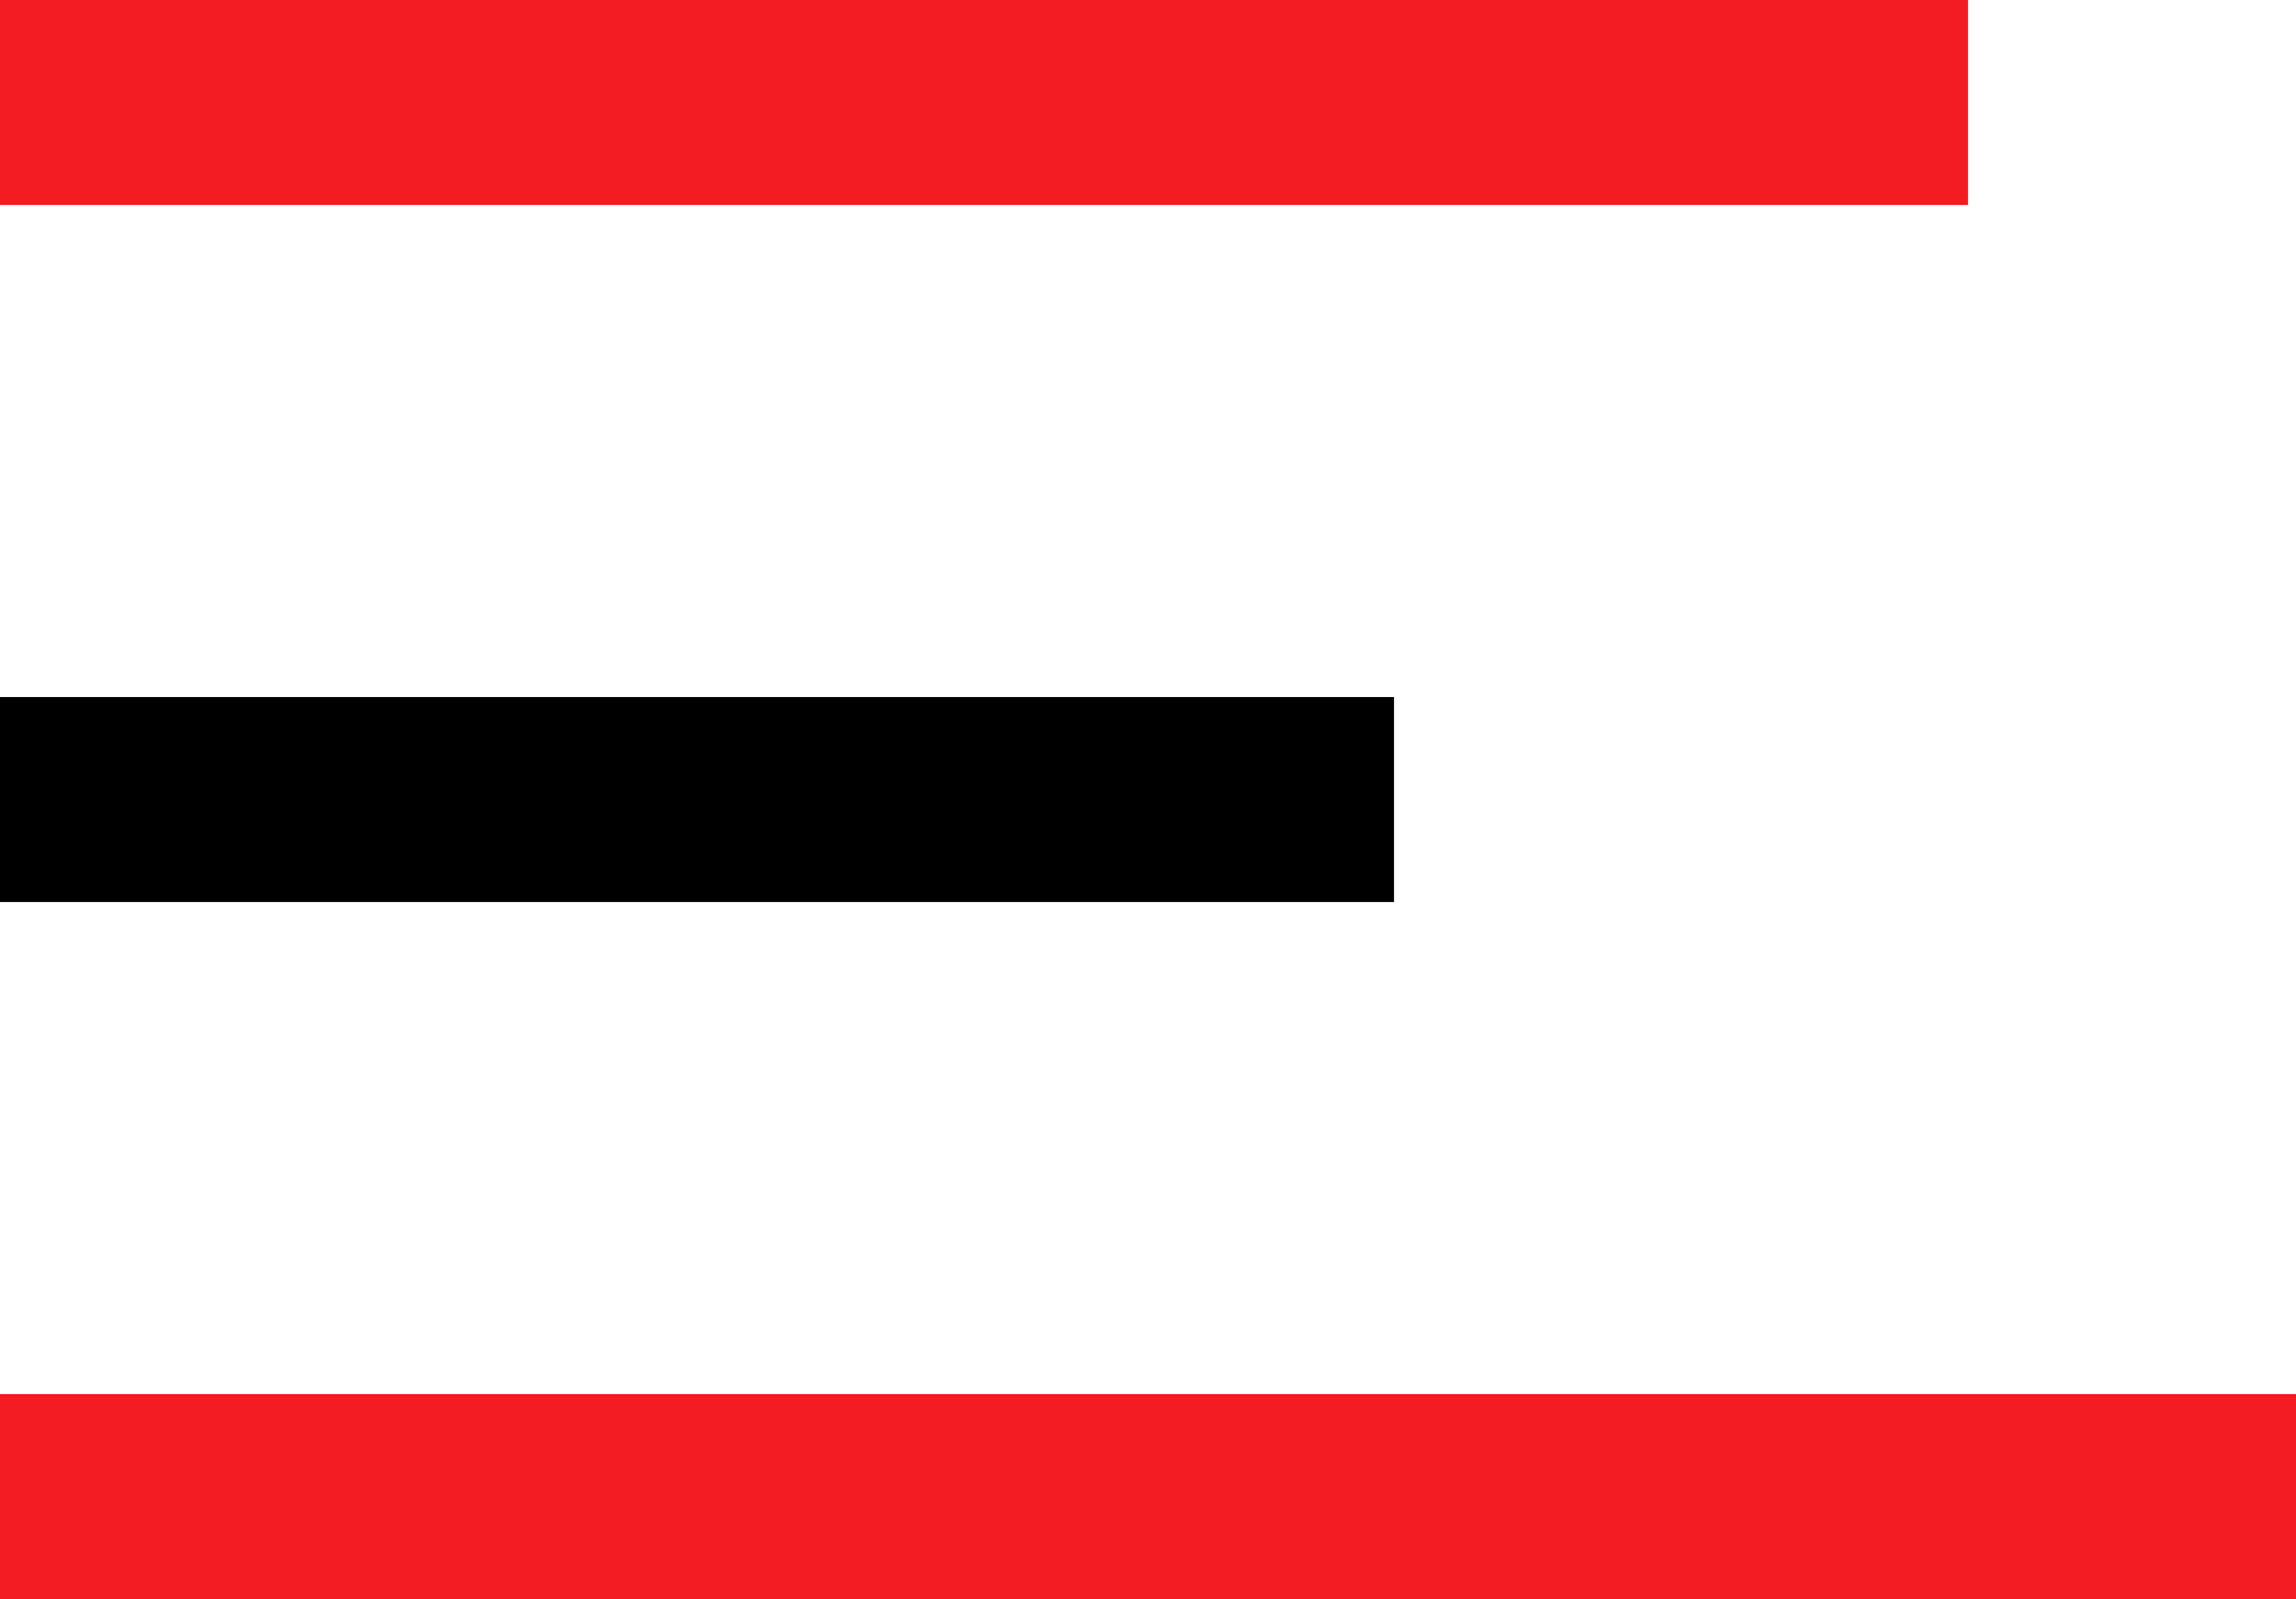<svg width="56" height="39" viewBox="0 0 56 39" fill="none" xmlns="http://www.w3.org/2000/svg">
<rect width="48" height="5" fill="#F21C22"/>
<rect y="17" width="34" height="5" fill="black"/>
<rect y="34" width="56" height="5" fill="#F21C22"/>
</svg>
